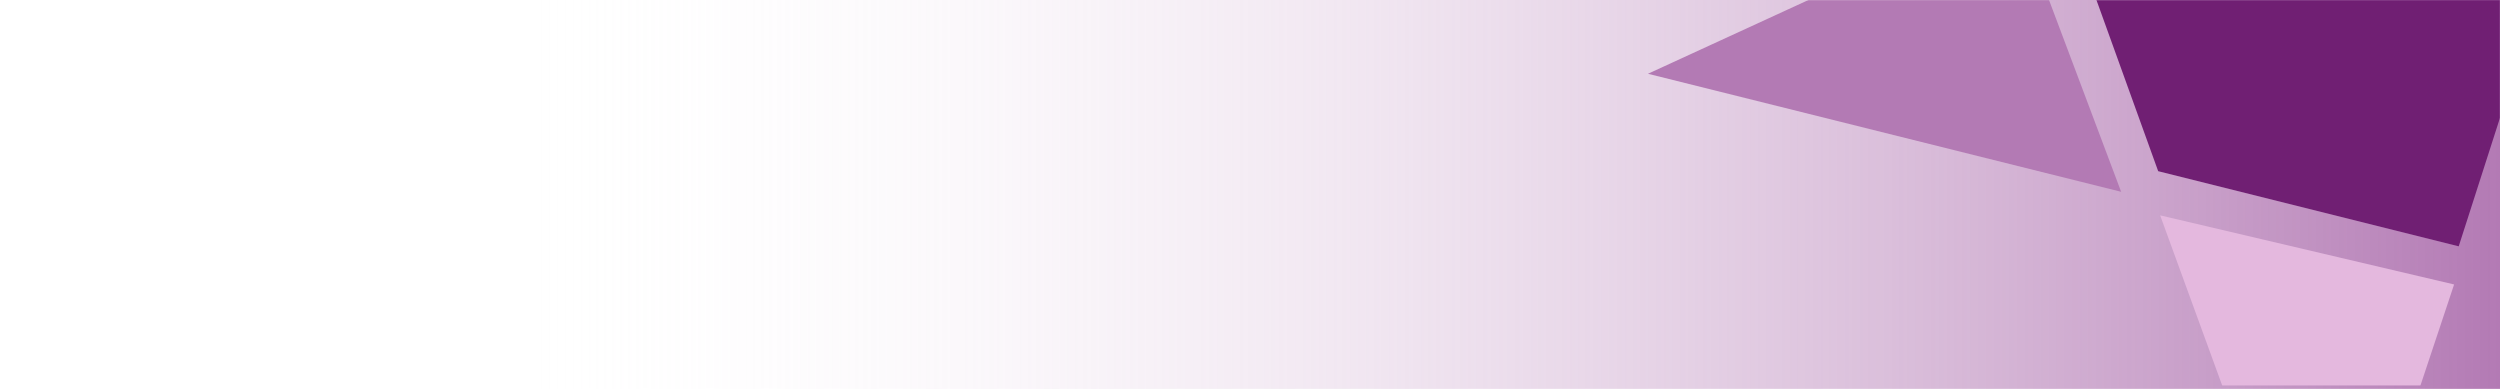 <svg width="1440" height="224" viewBox="0 0 1440 224" fill="none" xmlns="http://www.w3.org/2000/svg">
<rect width="1440" height="224" fill="url(#paint0_linear_755_16)"/>
<mask id="mask0_755_16" style="mask-type:alpha" maskUnits="userSpaceOnUse" x="0" y="0" width="1440" height="222">
<rect width="1440" height="222" fill="#F2F2F2"/>
</mask>
<g mask="url(#mask0_755_16)">
<path d="M1221.78 110.476L1159.81 -54.306L949.228 42.489L1221.78 110.476Z" fill="#B37AB4"/>
<path d="M1339.67 385.676L1244.24 124.044L1413.56 163.85L1339.67 385.676Z" fill="#E4B8DE"/>
<path d="M1243.11 98.599L1184.93 -62.71L1531.37 -216.548L1416.22 141.879L1243.11 98.599Z" fill="#701F73"/>
</g>
<defs>
<linearGradient id="paint0_linear_755_16" x1="1440" y1="85.349" x2="287" y2="85.349" gradientUnits="userSpaceOnUse">
<stop stop-color="#B37AB4"/>
<stop offset="1" stop-color="white" stop-opacity="0"/>
</linearGradient>
</defs>
</svg>
